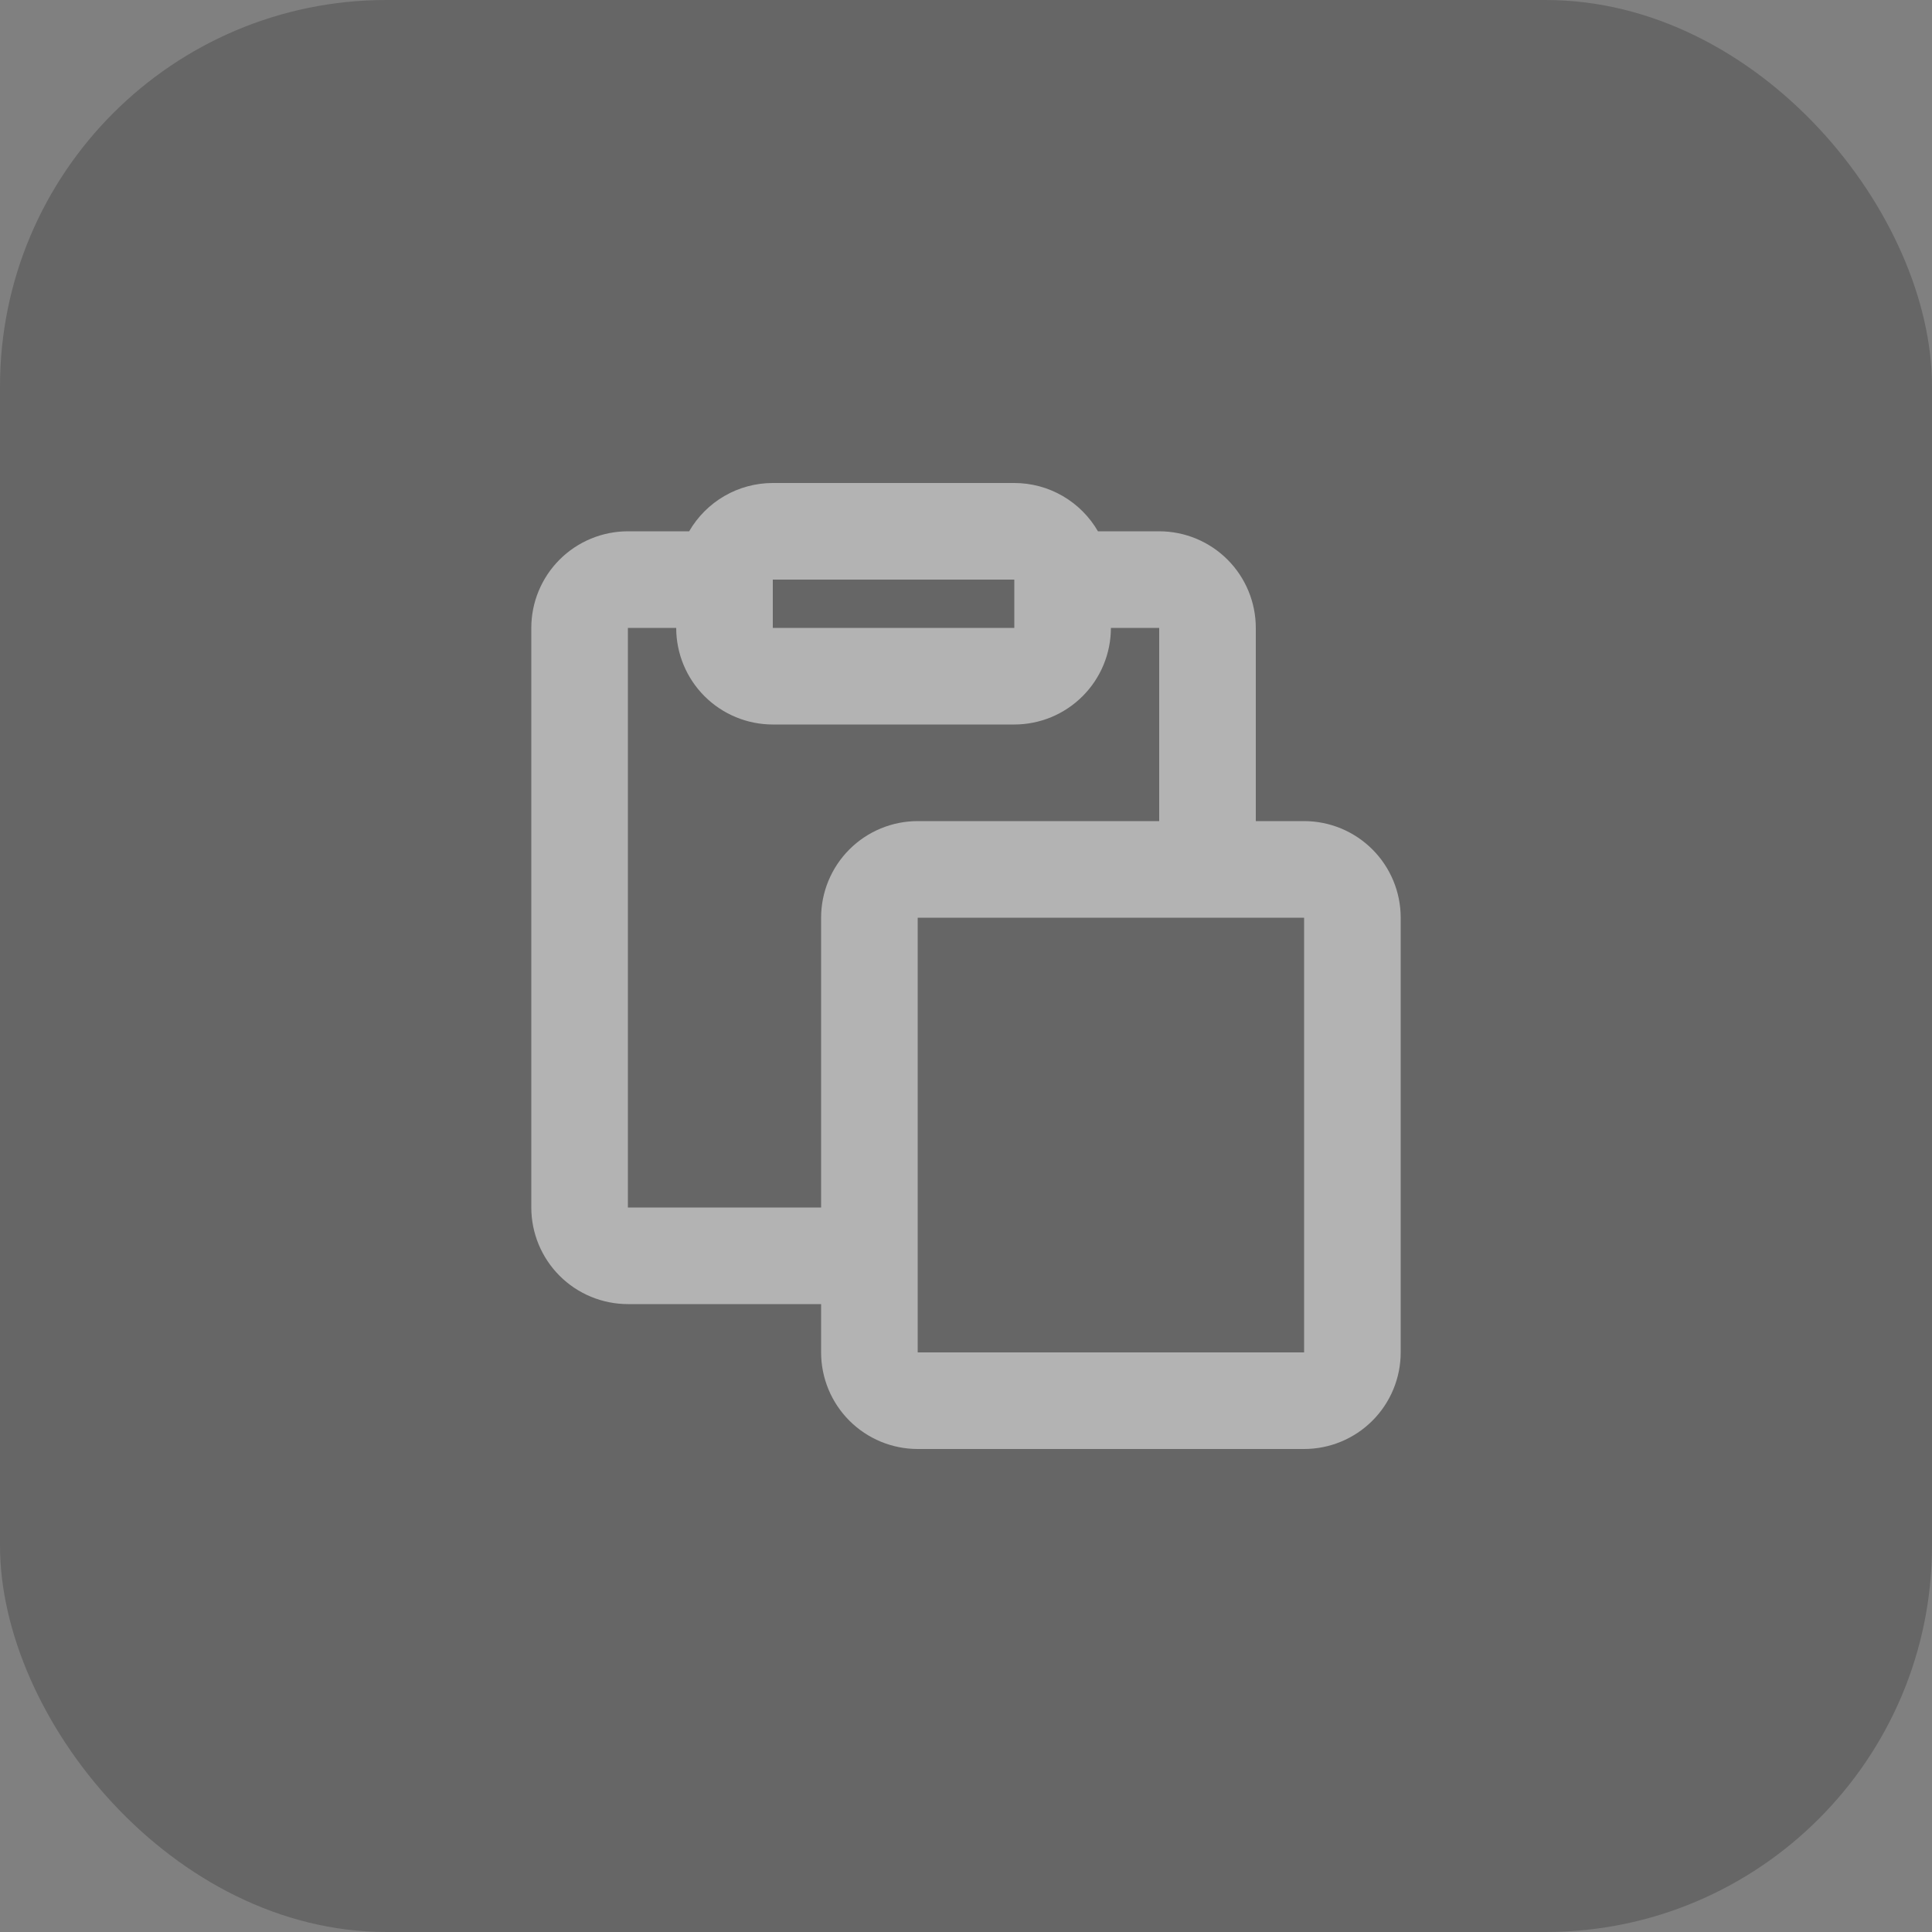 <svg width="40" height="40" viewBox="0 0 40 40" fill="none" xmlns="http://www.w3.org/2000/svg">
<rect x="0" y="0" width="40" height="40" fill="#808080" stroke="none"/>
<rect width="40" height="40" rx="8" fill="black" fill-opacity="0.2"/>
<path fill-rule="evenodd" clip-rule="evenodd" d="M14.268 11C14.444 10.696 14.696 10.444 15 10.268C15.304 10.092 15.649 10 16 10H21C21.351 10 21.696 10.092 22 10.268C22.304 10.444 22.556 10.696 22.732 11H24C24.53 11 25.039 11.211 25.414 11.586C25.789 11.961 26 12.47 26 13V17H27C27.53 17 28.039 17.211 28.414 17.586C28.789 17.961 29 18.47 29 19V28C29 28.53 28.789 29.039 28.414 29.414C28.039 29.789 27.53 30 27 30H19C18.47 30 17.961 29.789 17.586 29.414C17.211 29.039 17 28.53 17 28V27H13C12.47 27 11.961 26.789 11.586 26.414C11.211 26.039 11 25.53 11 25V13C11 12.47 11.211 11.961 11.586 11.586C11.961 11.211 12.47 11 13 11H14.268ZM14 13H13V25H17V19C17 18.47 17.211 17.961 17.586 17.586C17.961 17.211 18.47 17 19 17H24V13H23C23 13.53 22.789 14.039 22.414 14.414C22.039 14.789 21.53 15 21 15H16C15.47 15 14.961 14.789 14.586 14.414C14.211 14.039 14 13.53 14 13ZM19 19V28H27V19H19ZM21 12H16V13H21V12Z" fill="white" fill-opacity="0.5"/>
</svg>
